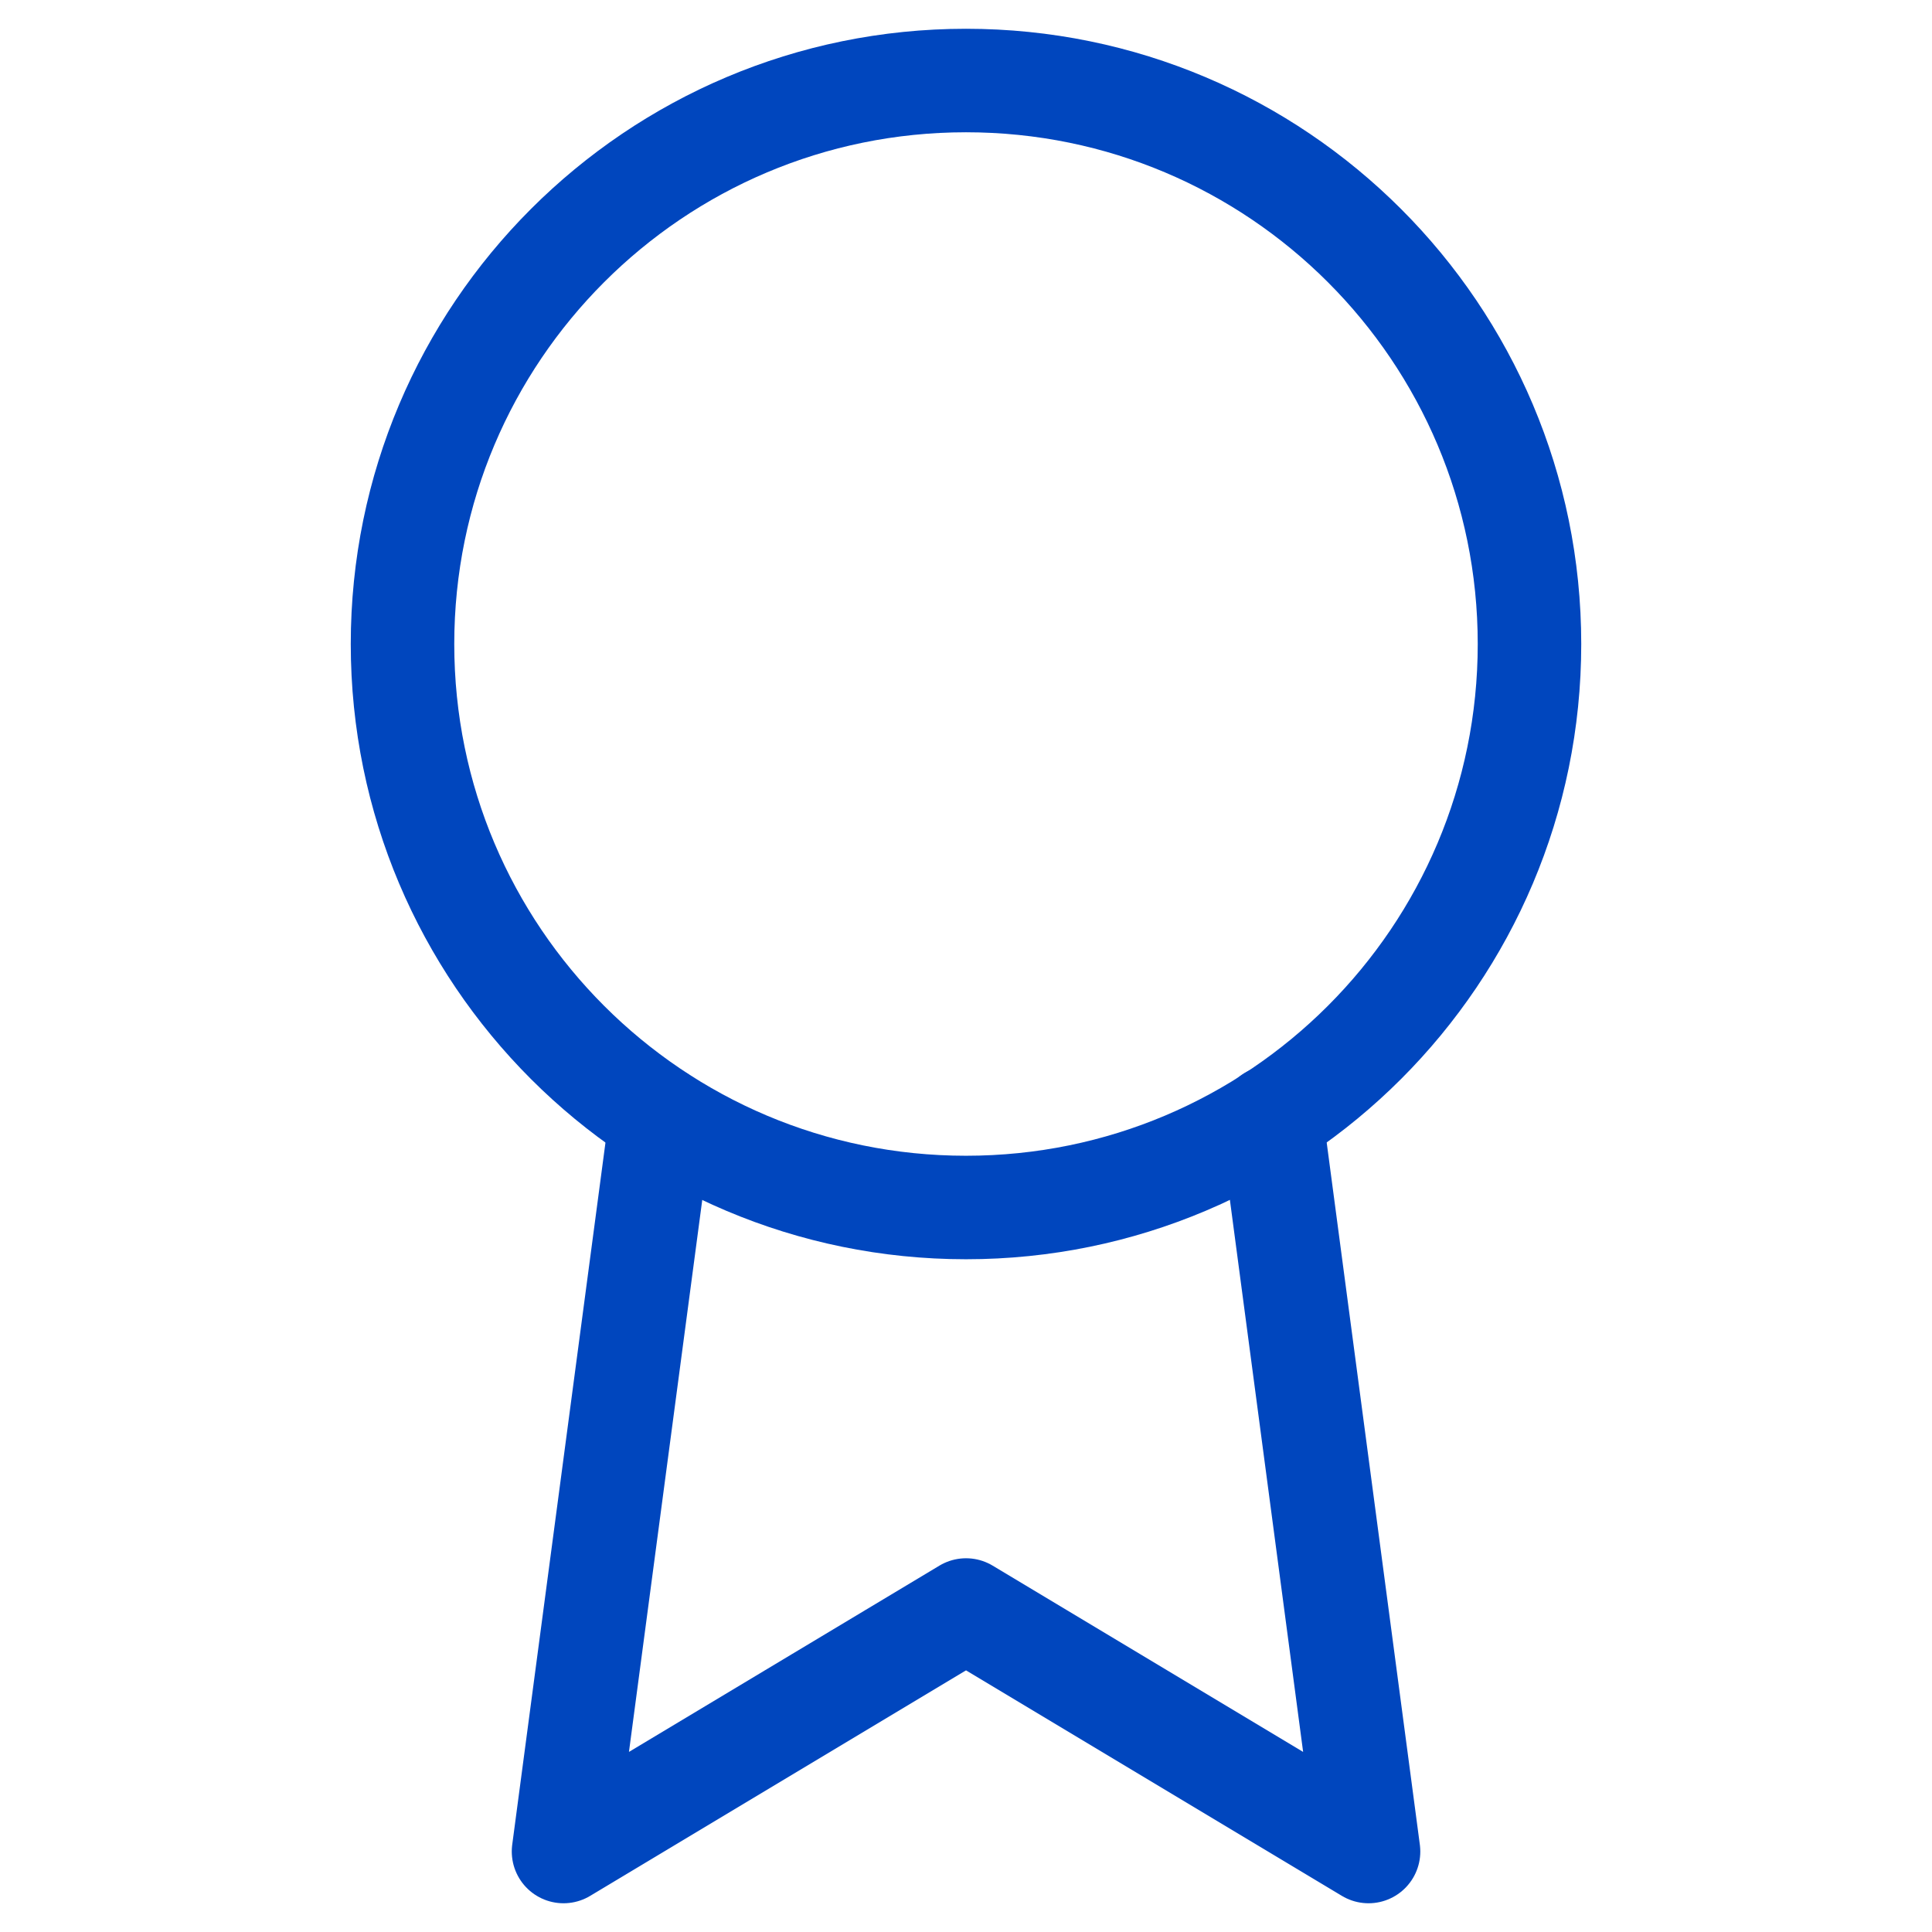 <svg fill="none" height="56" viewBox="0 0 56 56" width="56" xmlns="http://www.w3.org/2000/svg"><g stroke="#0046be" stroke-linecap="round" stroke-linejoin="round" stroke-width="3"><path d="m28 35c9.021 0 16.333-7.313 16.333-16.333 0-9.021-7.313-16.333-16.333-16.333-9.021 0-16.333 7.313-16.333 16.333 0 9.021 7.313 16.333 16.333 16.333z"/><path d="m19.157 32.41-2.823 21.257 11.667-7 11.667 7-2.823-21.28"/></g></svg>